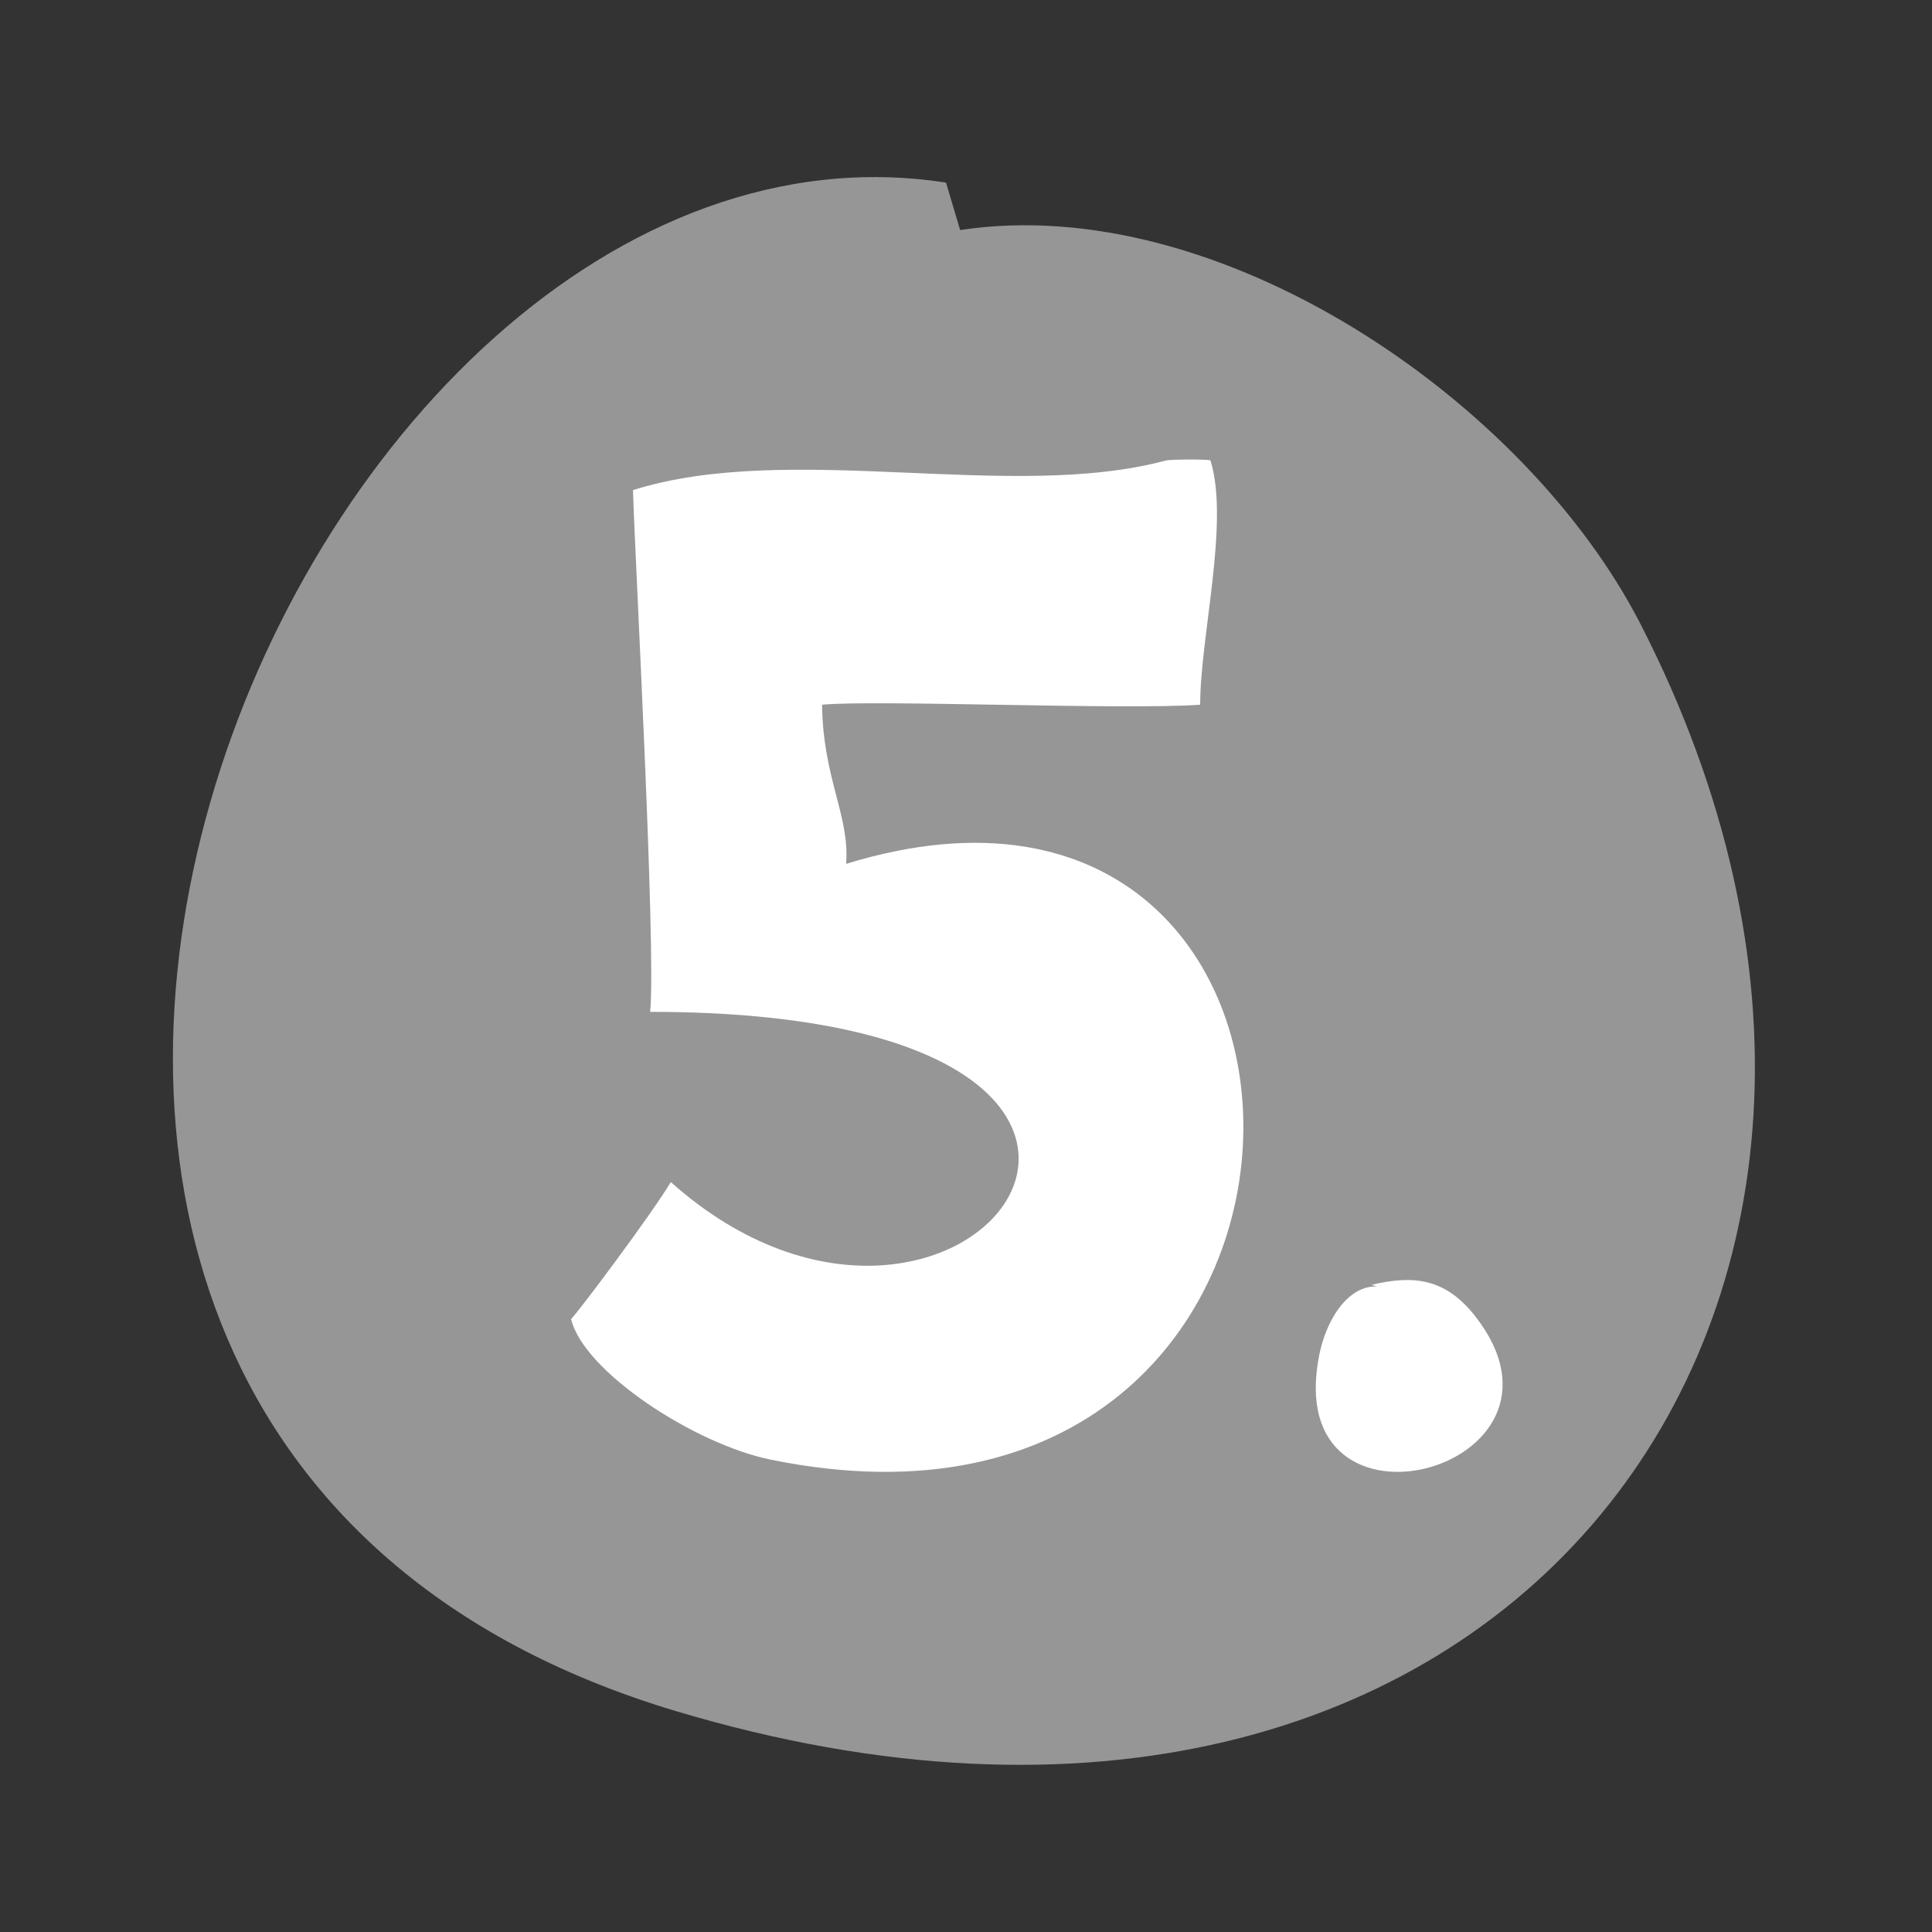 <?xml version="1.0" encoding="UTF-8"?>
<!DOCTYPE svg PUBLIC "-//W3C//DTD SVG 1.1//EN" "http://www.w3.org/Graphics/SVG/1.1/DTD/svg11.dtd">
<svg version="1.1" xmlns="http://www.w3.org/2000/svg" xmlns:xlink="http://www.w3.org/1999/xlink" x="0" y="0" width="120" height="120" viewBox="0, 0, 120, 120">
  <rect x="0" y="0" width="120" height="120" fill="#333333" stroke="none"/>
  <g id="Layer_1">
    <path d="M59.636,14.29 C75.675,11.84 94.74,24.821 101.894,38.759 C123.535,80.915 93.524,121.745 41.944,106.268 C-16.597,88.702 17.849,4.998 58.759,11.342" fill="#969696"/>
    <path d="M35.473,81.924 C35.902,81.519 40.492,75.392 41.665,73.42 C59.811,89.599 80.078,62.848 40.384,62.848 C40.758,58.824 39.43,34.524 39.316,30.442 C49.052,27.372 62.785,31.193 72.41,28.603 C72.683,28.529 75.158,28.513 75.186,28.603 C76.376,32.445 74.545,39.522 74.545,43.772 C69.772,44.11 54.334,43.451 51.059,43.772 C51.116,48.358 52.786,50.66 52.554,53.655 C86.35,43.266 86.033,98.485 47.857,90.658 C43.101,89.683 36.225,85.164 35.473,81.924 z" fill="#FFFFFF"/>
    <path d="M86.571,80.18 C84.261,79.058 82.465,81.531 81.94,84.168 C79.48,96.526 99.021,91.302 91.665,81.8 C89.781,79.366 87.77,79.187 85.182,79.806" fill="#FFFFFF"/>
  </g>
</svg>
